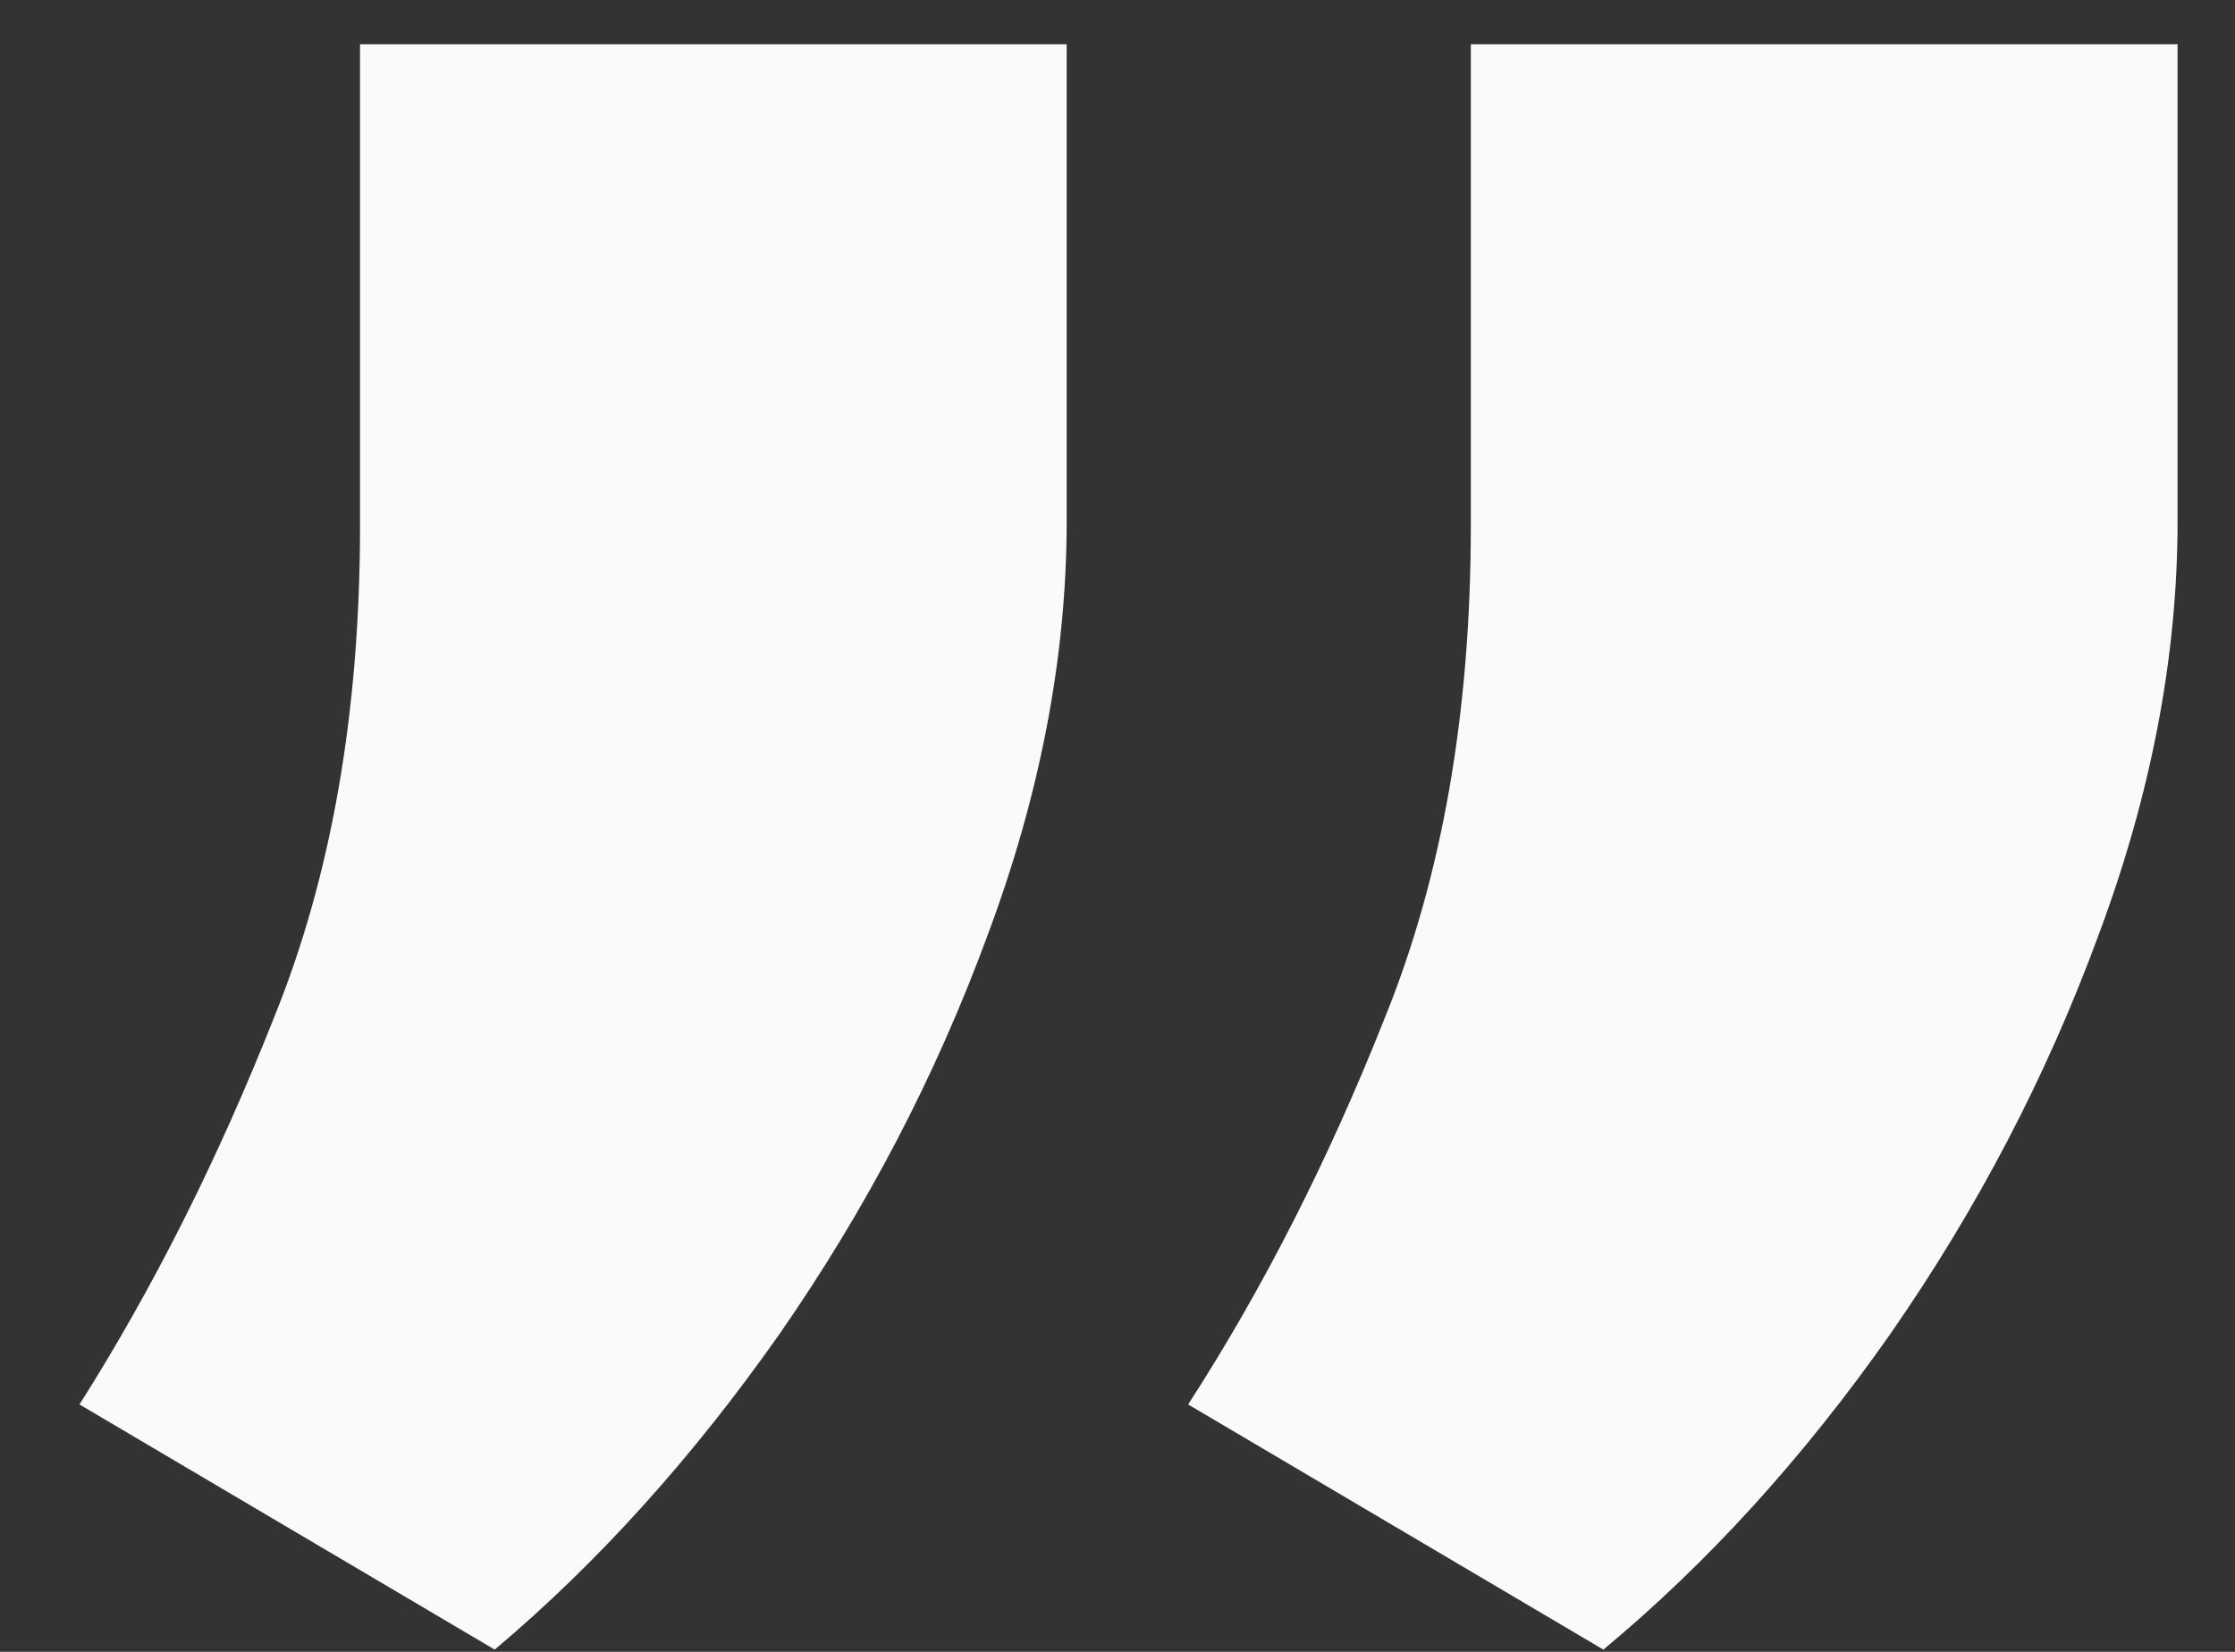 <svg width="23" height="17" viewBox="0 0 23 17" fill="none" xmlns="http://www.w3.org/2000/svg">
<rect x="0" y="0" width="23" height="17" fill="#333333" stroke="none"/>
<path d="M10.977 0.455V5.364C10.977 6.758 10.704 8.182 10.159 9.636C9.629 11.076 8.917 12.439 8.023 13.727C7.129 15 6.152 16.083 5.091 16.977L0.818 14.454C1.576 13.258 2.242 11.932 2.818 10.477C3.409 9.023 3.705 7.333 3.705 5.409V0.455H10.977ZM22.409 0.455V5.364C22.409 6.758 22.136 8.182 21.591 9.636C21.061 11.076 20.349 12.439 19.454 13.727C18.561 15 17.576 16.083 16.5 16.977L12.227 14.454C13 13.258 13.674 11.932 14.25 10.477C14.841 9.023 15.136 7.333 15.136 5.409V0.455H22.409Z" fill="#FAFAFA"/>
</svg>
